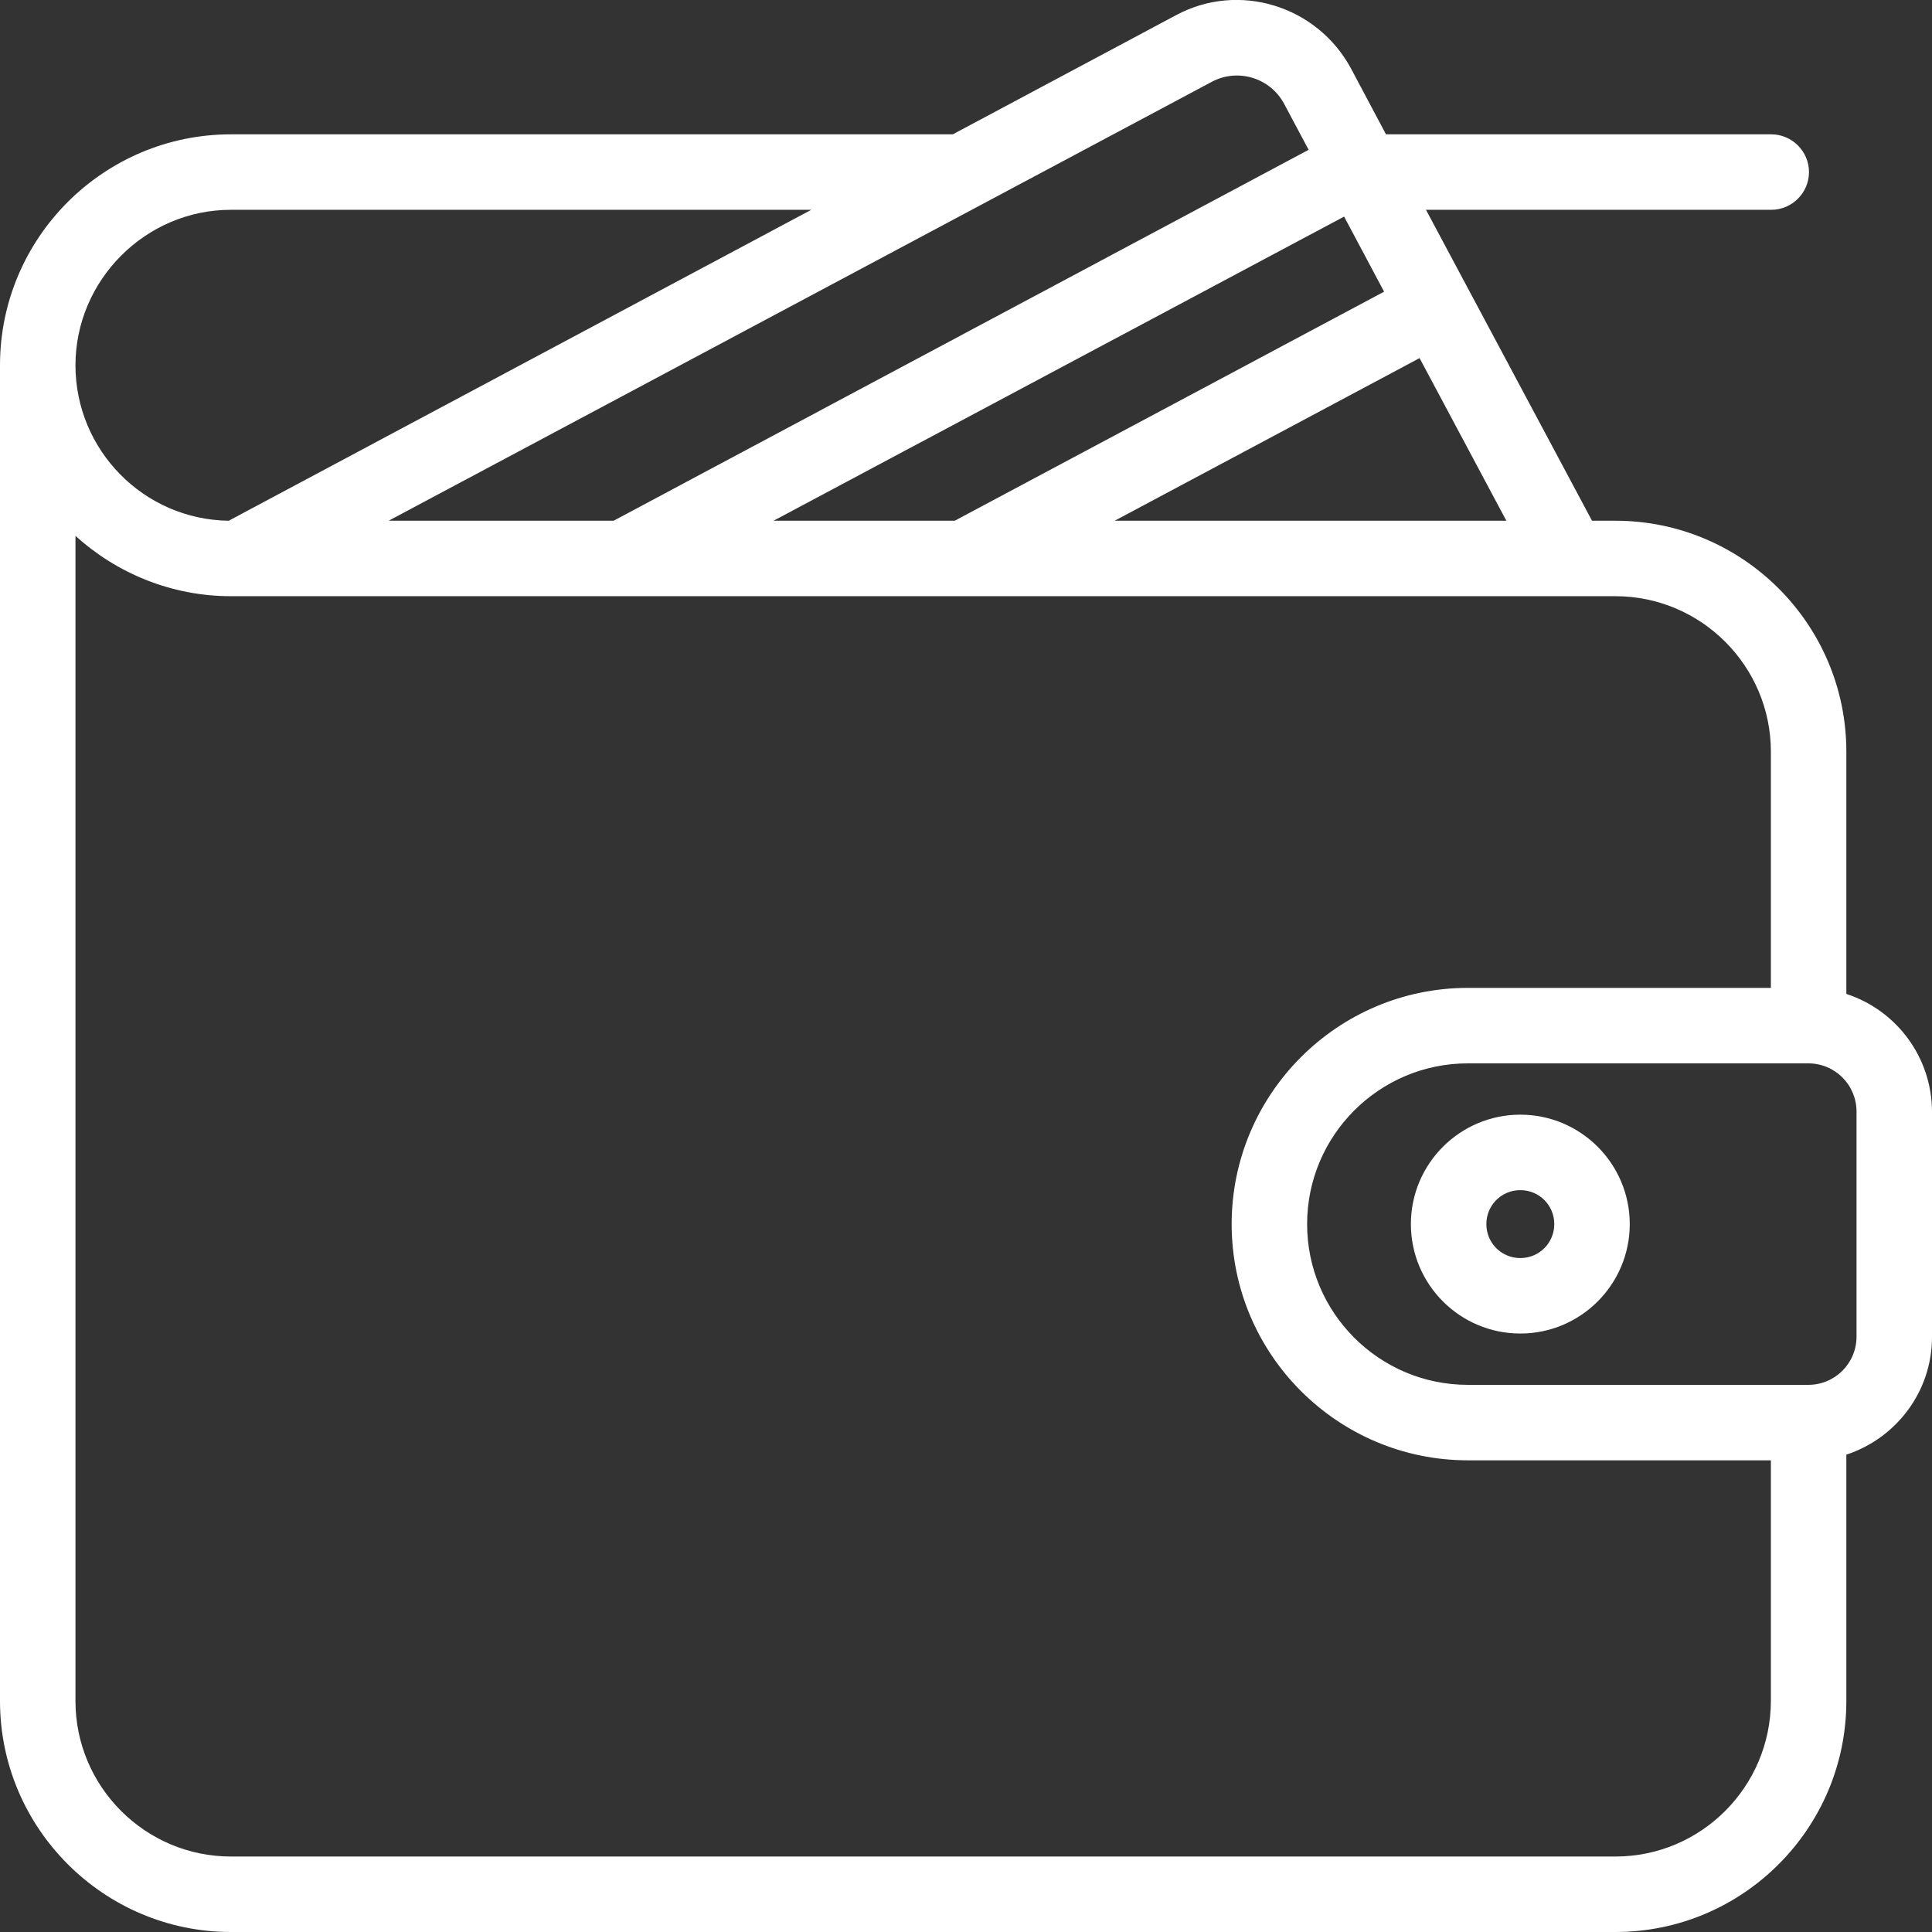 <svg xmlns="http://www.w3.org/2000/svg" id="Layer_1" viewBox="0 0 512 512"><rect x="0" y="0" width="512" height="512" fill="#333333" stroke="none"/><defs><style>      .st0 {        fill: #fff;      }    </style></defs><path class="st0" d="M489.3,263.4v-64.2c0-33.8-27.5-61.2-61.2-61.2h-6.2l-44-82.4h91.5c5.5,0,10-4.5,10-10s-4.5-10-10-10h-102.1l-9.3-17.5c-9-16.6-29.7-23-46.3-14.1l-59.2,31.6H61.2C27.5,35.6,0,63,0,96.8v354C0,484.5,27.5,512,61.2,512h366.9c33.8,0,61.2-27.5,61.2-61.2v-65.3c13.1-4.3,22.7-16.6,22.7-31.2v-59.6c0-14.6-9.5-27-22.7-31.3ZM356.2,57.4l10.6,19.9-113.6,60.6c-.1,0-.2.1-.2.1h-48l151.2-80.6ZM376.2,94.9l23,43.1h-103.8l80.8-43.1ZM321.1,21.7c6.9-3.7,15.5-1.1,19.2,5.8l6.5,12.2-184,98.2c-.1,0-.2.1-.2.1h-59.6L321.1,21.7ZM61.2,55.6h153.8L60.8,137.9c0,0,0,.1-.2.1-22.5-.3-40.6-18.7-40.6-41.2s18.5-41.2,41.2-41.2ZM428.1,492H61.2c-22.7,0-41.2-18.5-41.2-41.2V142c10.9,9.9,25.4,16,41.2,16h366.9c22.7,0,41.2,18.5,41.2,41.2v62.6h-80.3c-34.5,0-62.6,28.1-62.6,62.6s28.1,62.6,62.6,62.6h80.3v63.7c0,22.8-18.5,41.3-41.2,41.3ZM492,354.2c0,7.1-5.7,12.8-12.8,12.8h-90.2c-23.5,0-42.6-19.1-42.6-42.6s19.1-42.6,42.6-42.6h90.2c7.1,0,12.8,5.7,12.8,12.8v59.6Z"></path><path class="st0" d="M402.9,295.4c-16,0-29,13-29,29s13,29,29,29,29-13,29-29-13-29-29-29ZM402.9,333.4c-5,0-9-4-9-9s4-9,9-9,9,4,9,9-4,9-9,9Z"></path></svg>